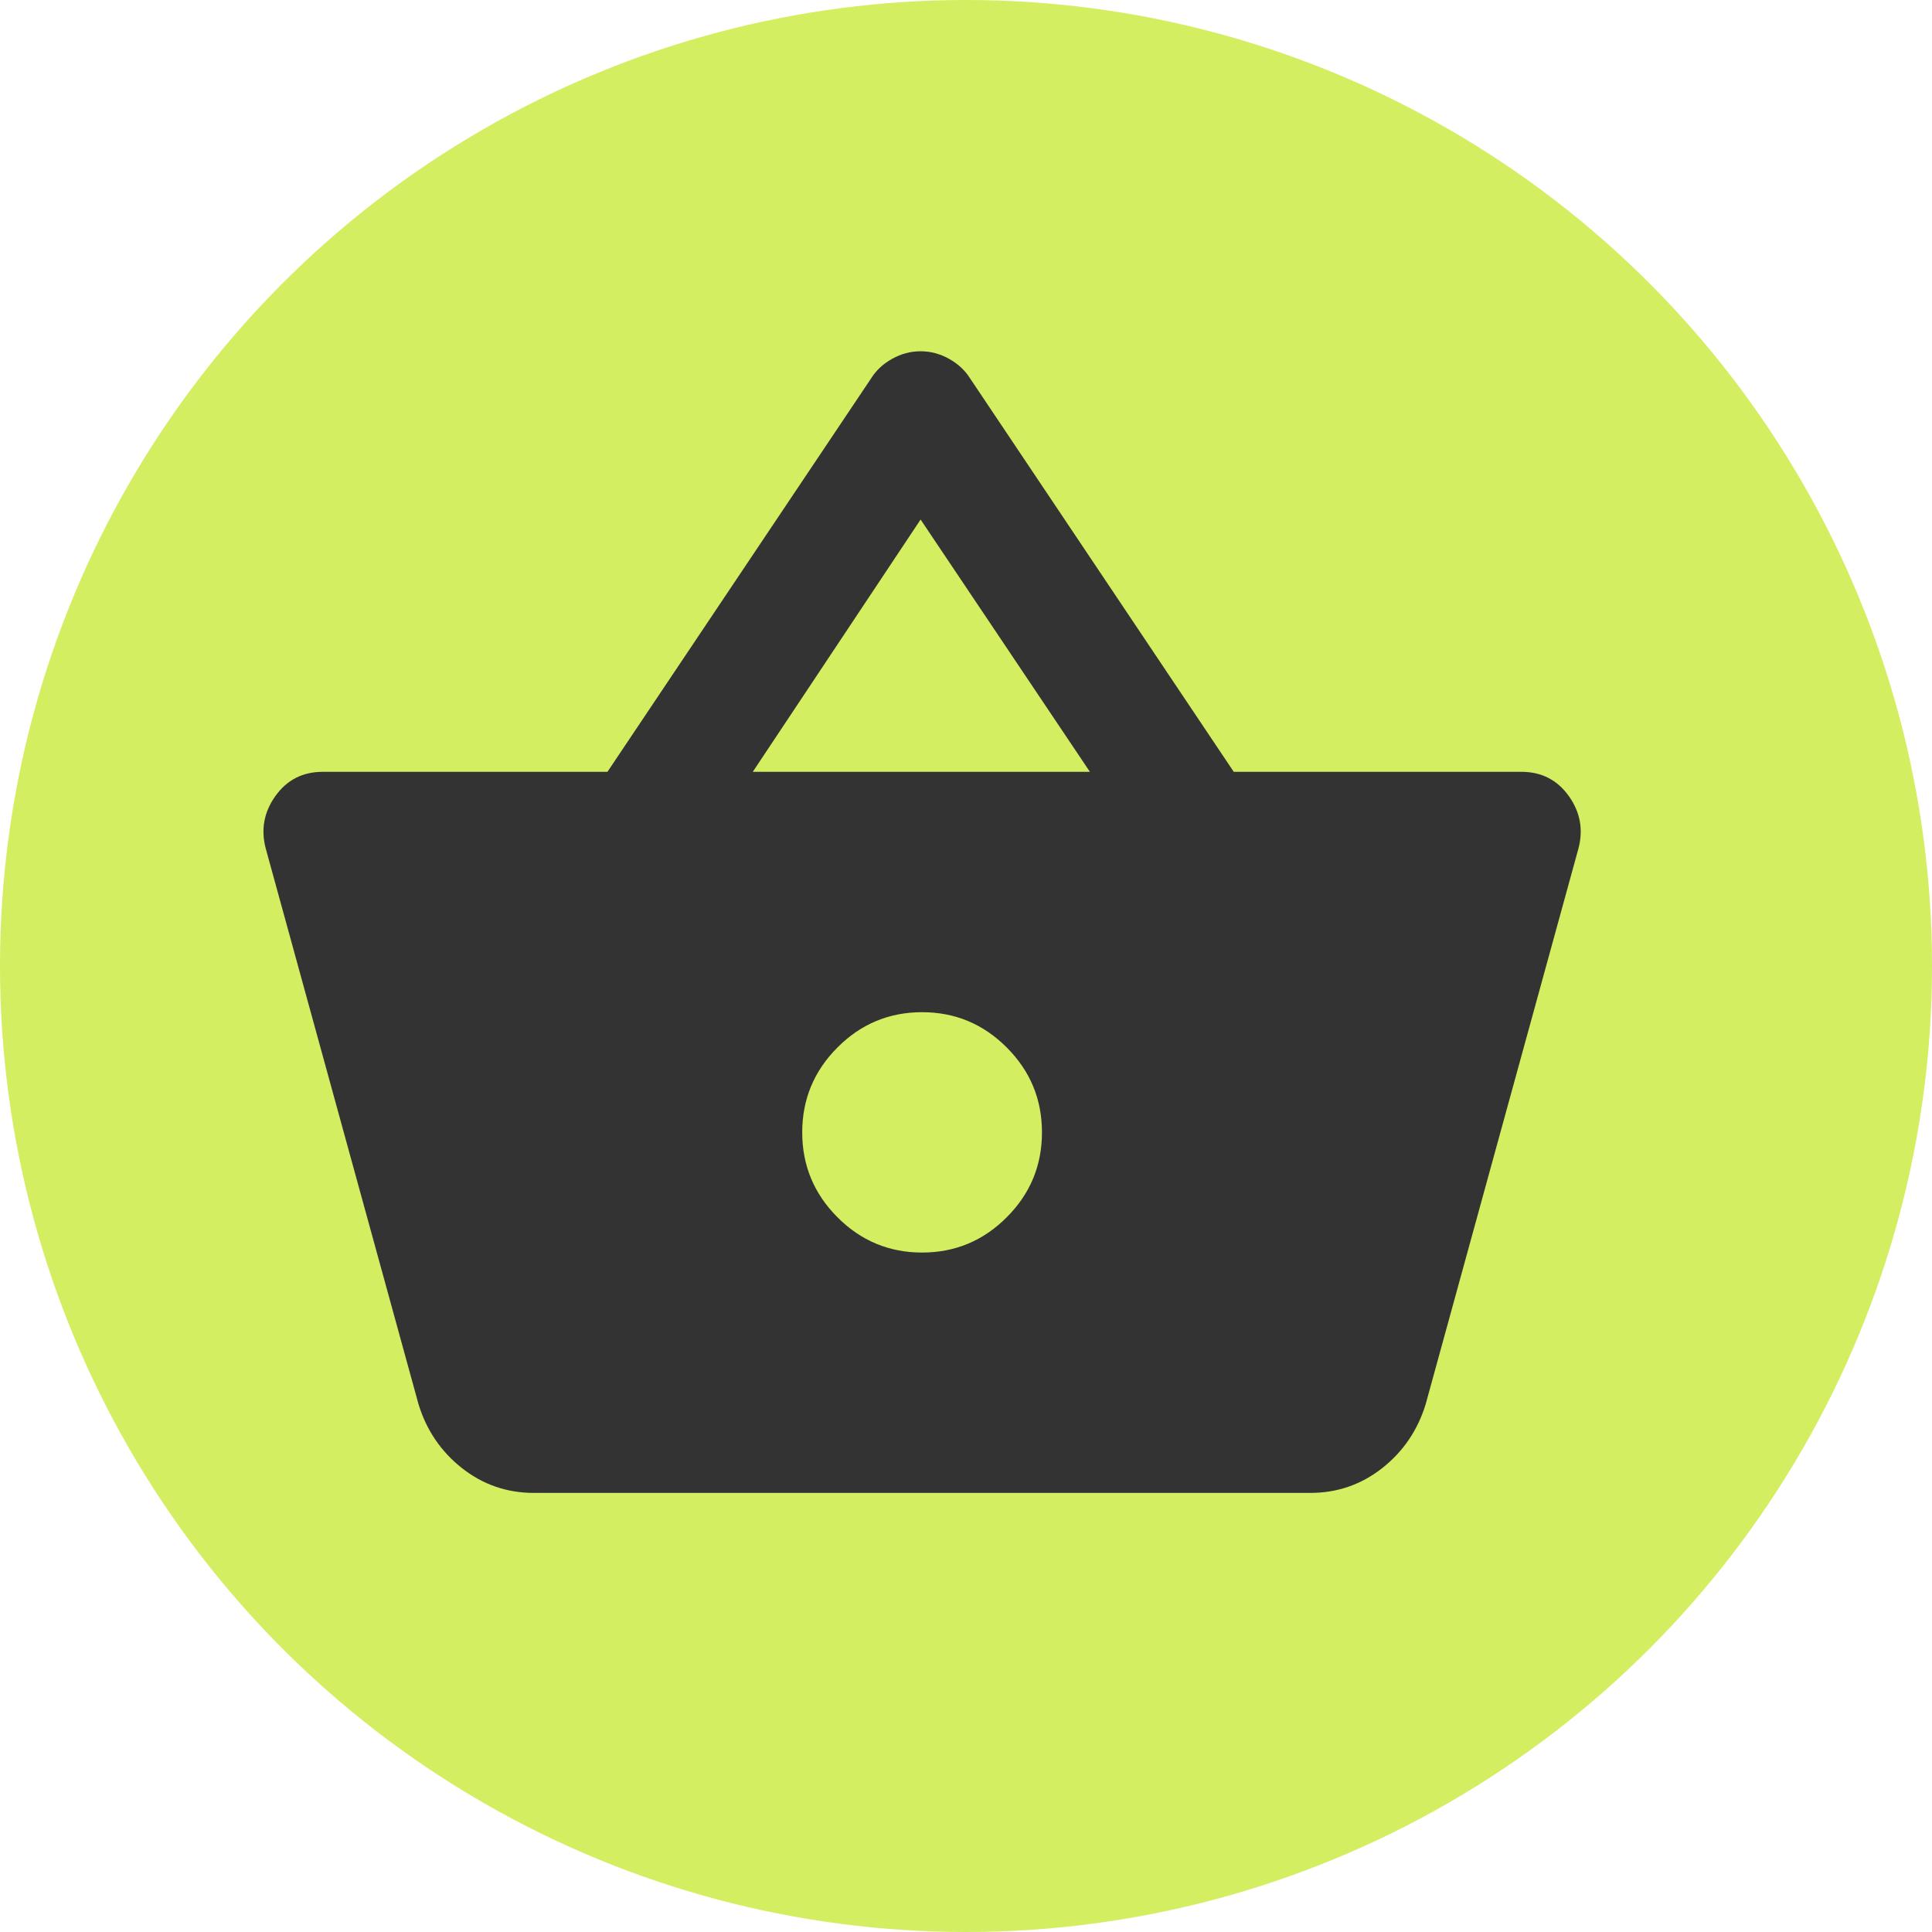 <svg width="22" height="22" viewBox="0 0 22 22" fill="none" xmlns="http://www.w3.org/2000/svg">
<g id="Group 389">
<circle id="Ellipse 14" opacity="0.8" cx="11" cy="11" r="11" fill="#C8EA39"/>
<path id="shopping_basket" d="M6.08 17C5.773 17 5.5 16.906 5.261 16.718C5.022 16.53 4.857 16.287 4.766 15.991L3.026 9.662C2.969 9.445 3.006 9.246 3.137 9.063C3.268 8.881 3.447 8.789 3.674 8.789H6.917L9.92 4.308C9.977 4.217 10.056 4.143 10.159 4.086C10.261 4.029 10.369 4 10.483 4C10.597 4 10.705 4.029 10.807 4.086C10.909 4.143 10.989 4.217 11.046 4.308L14.049 8.789H17.326C17.553 8.789 17.732 8.881 17.863 9.063C17.994 9.246 18.031 9.445 17.974 9.662L16.234 15.991C16.143 16.287 15.978 16.53 15.739 16.718C15.5 16.906 15.227 17 14.92 17H6.08ZM10.5 14.263C10.875 14.263 11.197 14.129 11.464 13.861C11.732 13.593 11.865 13.271 11.865 12.895C11.865 12.518 11.732 12.196 11.464 11.928C11.197 11.66 10.875 11.526 10.5 11.526C10.125 11.526 9.803 11.66 9.536 11.928C9.269 12.196 9.135 12.518 9.135 12.895C9.135 13.271 9.269 13.593 9.536 13.861C9.803 14.129 10.125 14.263 10.5 14.263ZM8.572 8.789H12.411L10.483 5.916L8.572 8.789Z" fill="#333333"/>
</g>
</svg>
